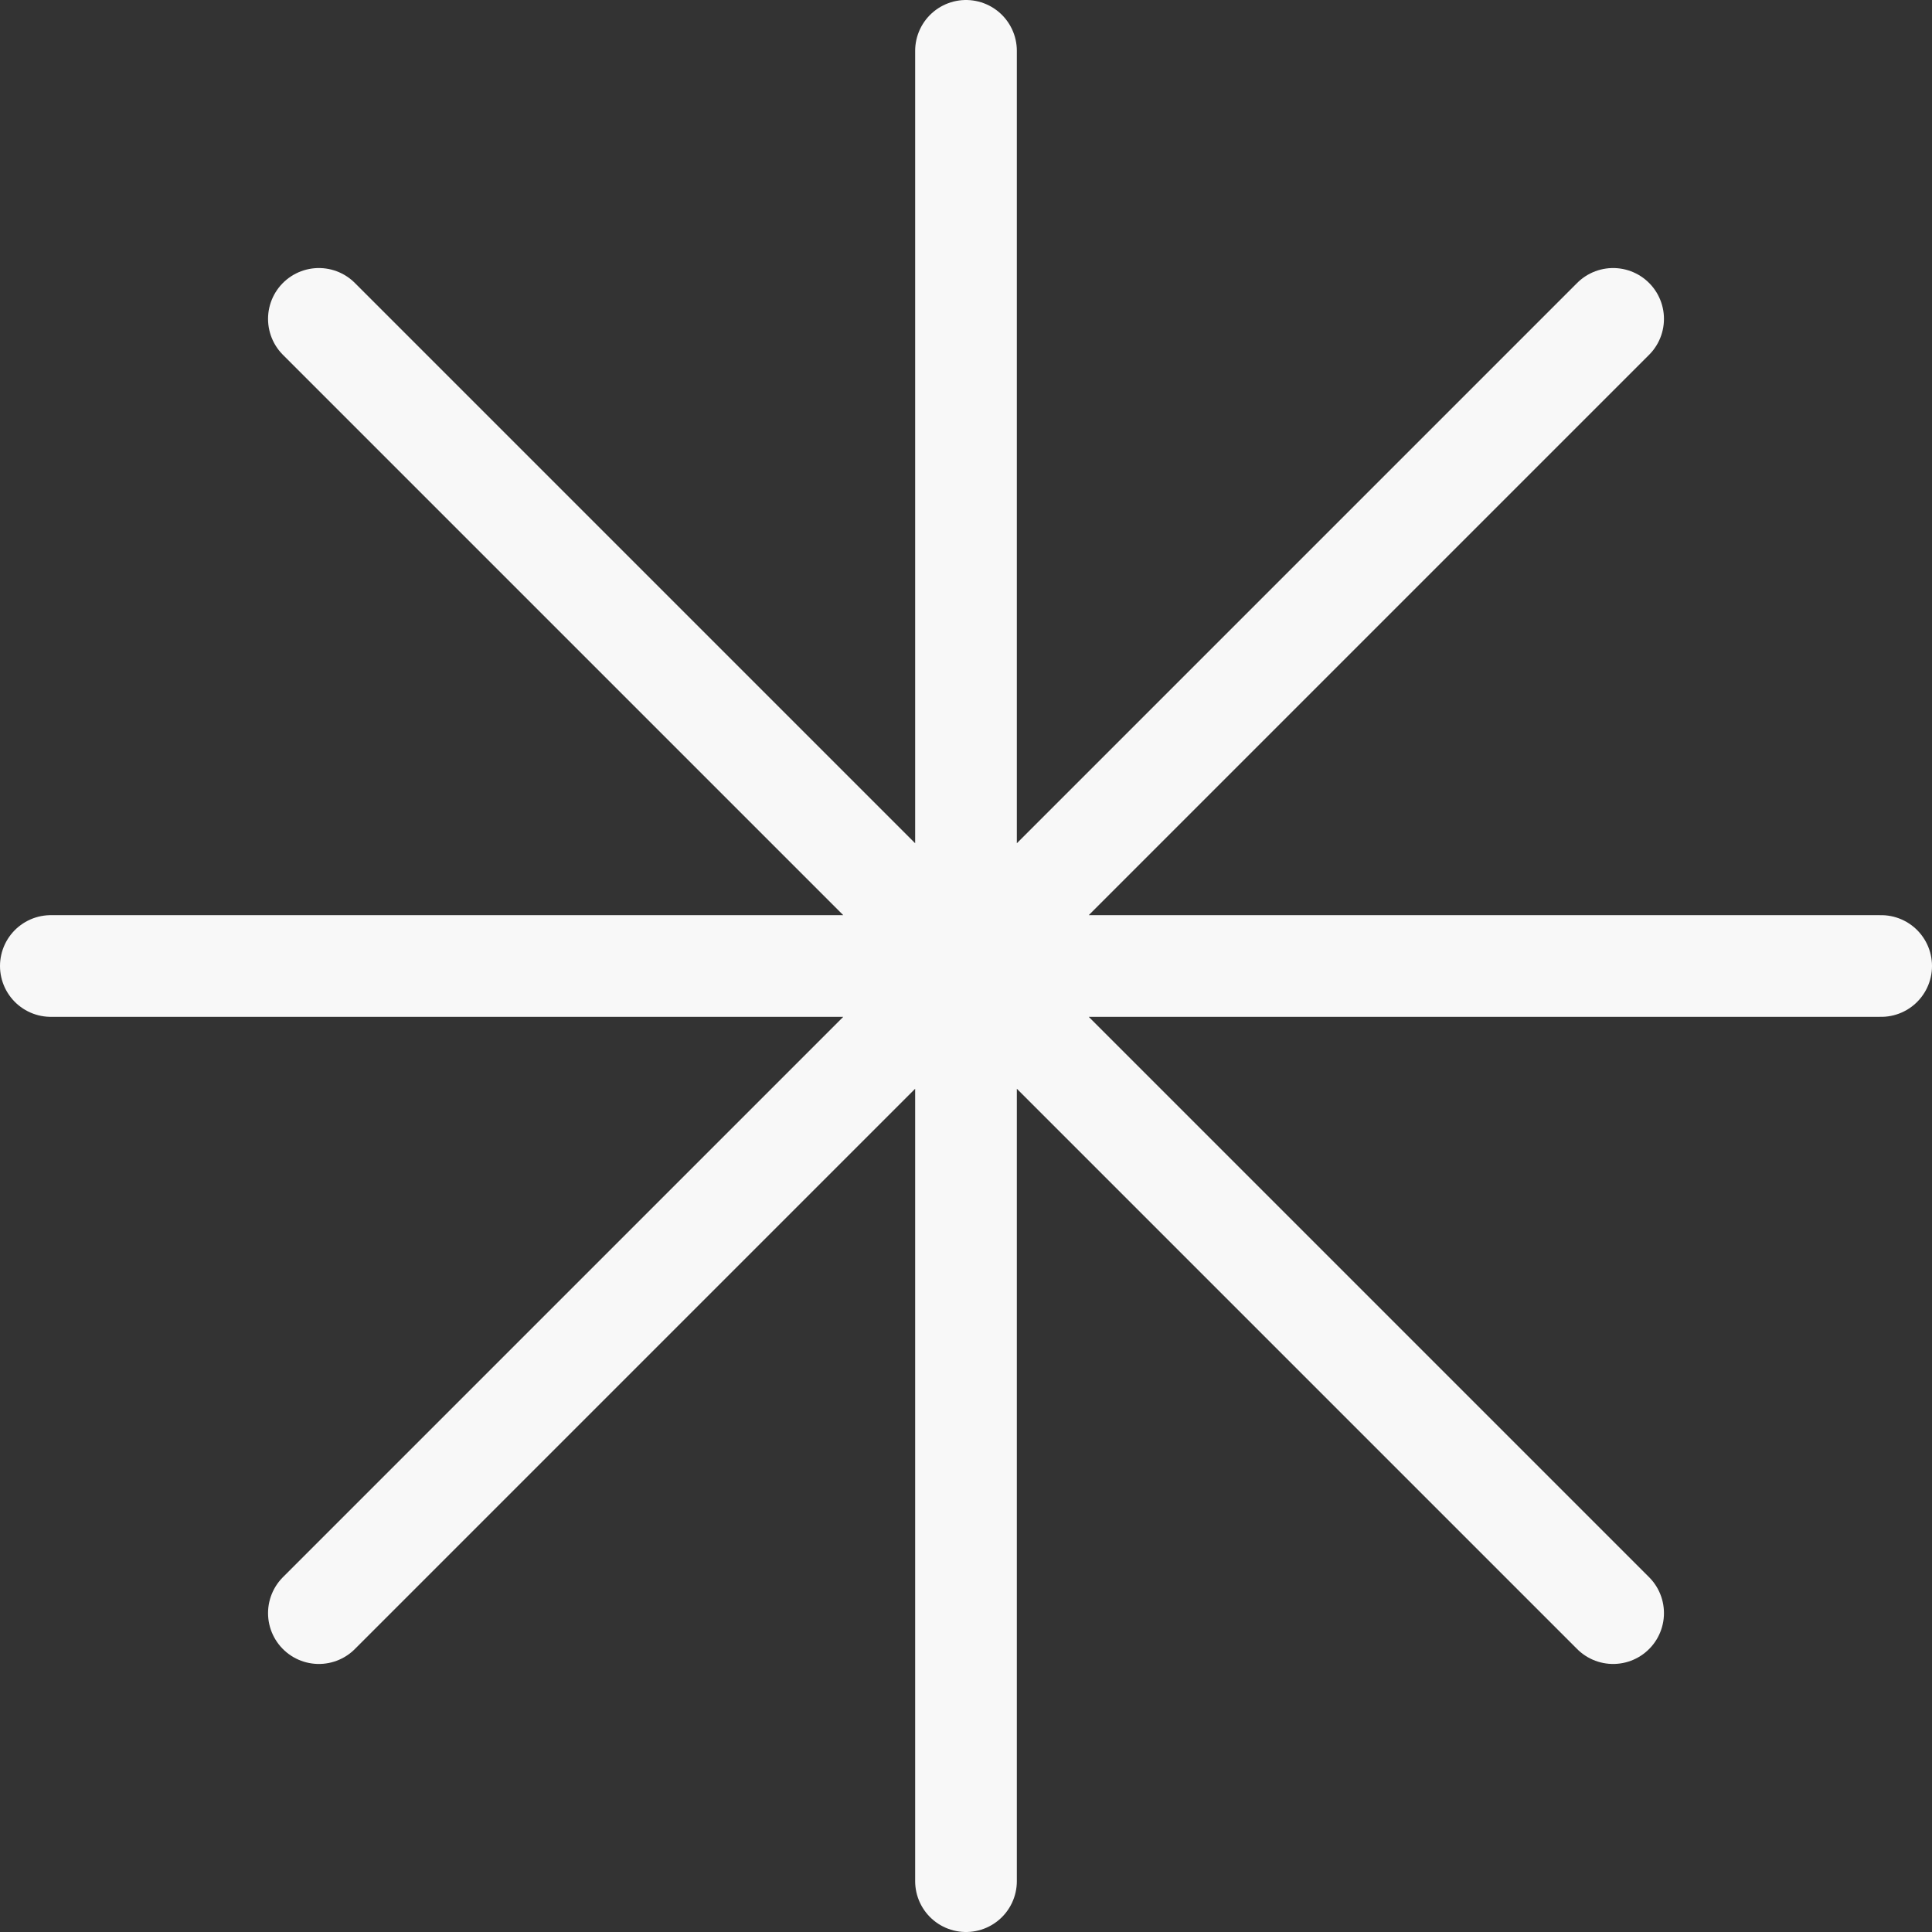 <svg width="38" height="38" viewBox="0 0 38 38" fill="none" xmlns="http://www.w3.org/2000/svg">
<rect x="0" y="0" width="38" height="38" fill="#333333" stroke="none"/>
<path d="M19 1V37M31.728 6.272L6.272 31.728M37 19H1M31.728 31.728L6.272 6.272" stroke="#F8F8F8" stroke-width="2" stroke-linecap="round" stroke-linejoin="round"/>
</svg>
